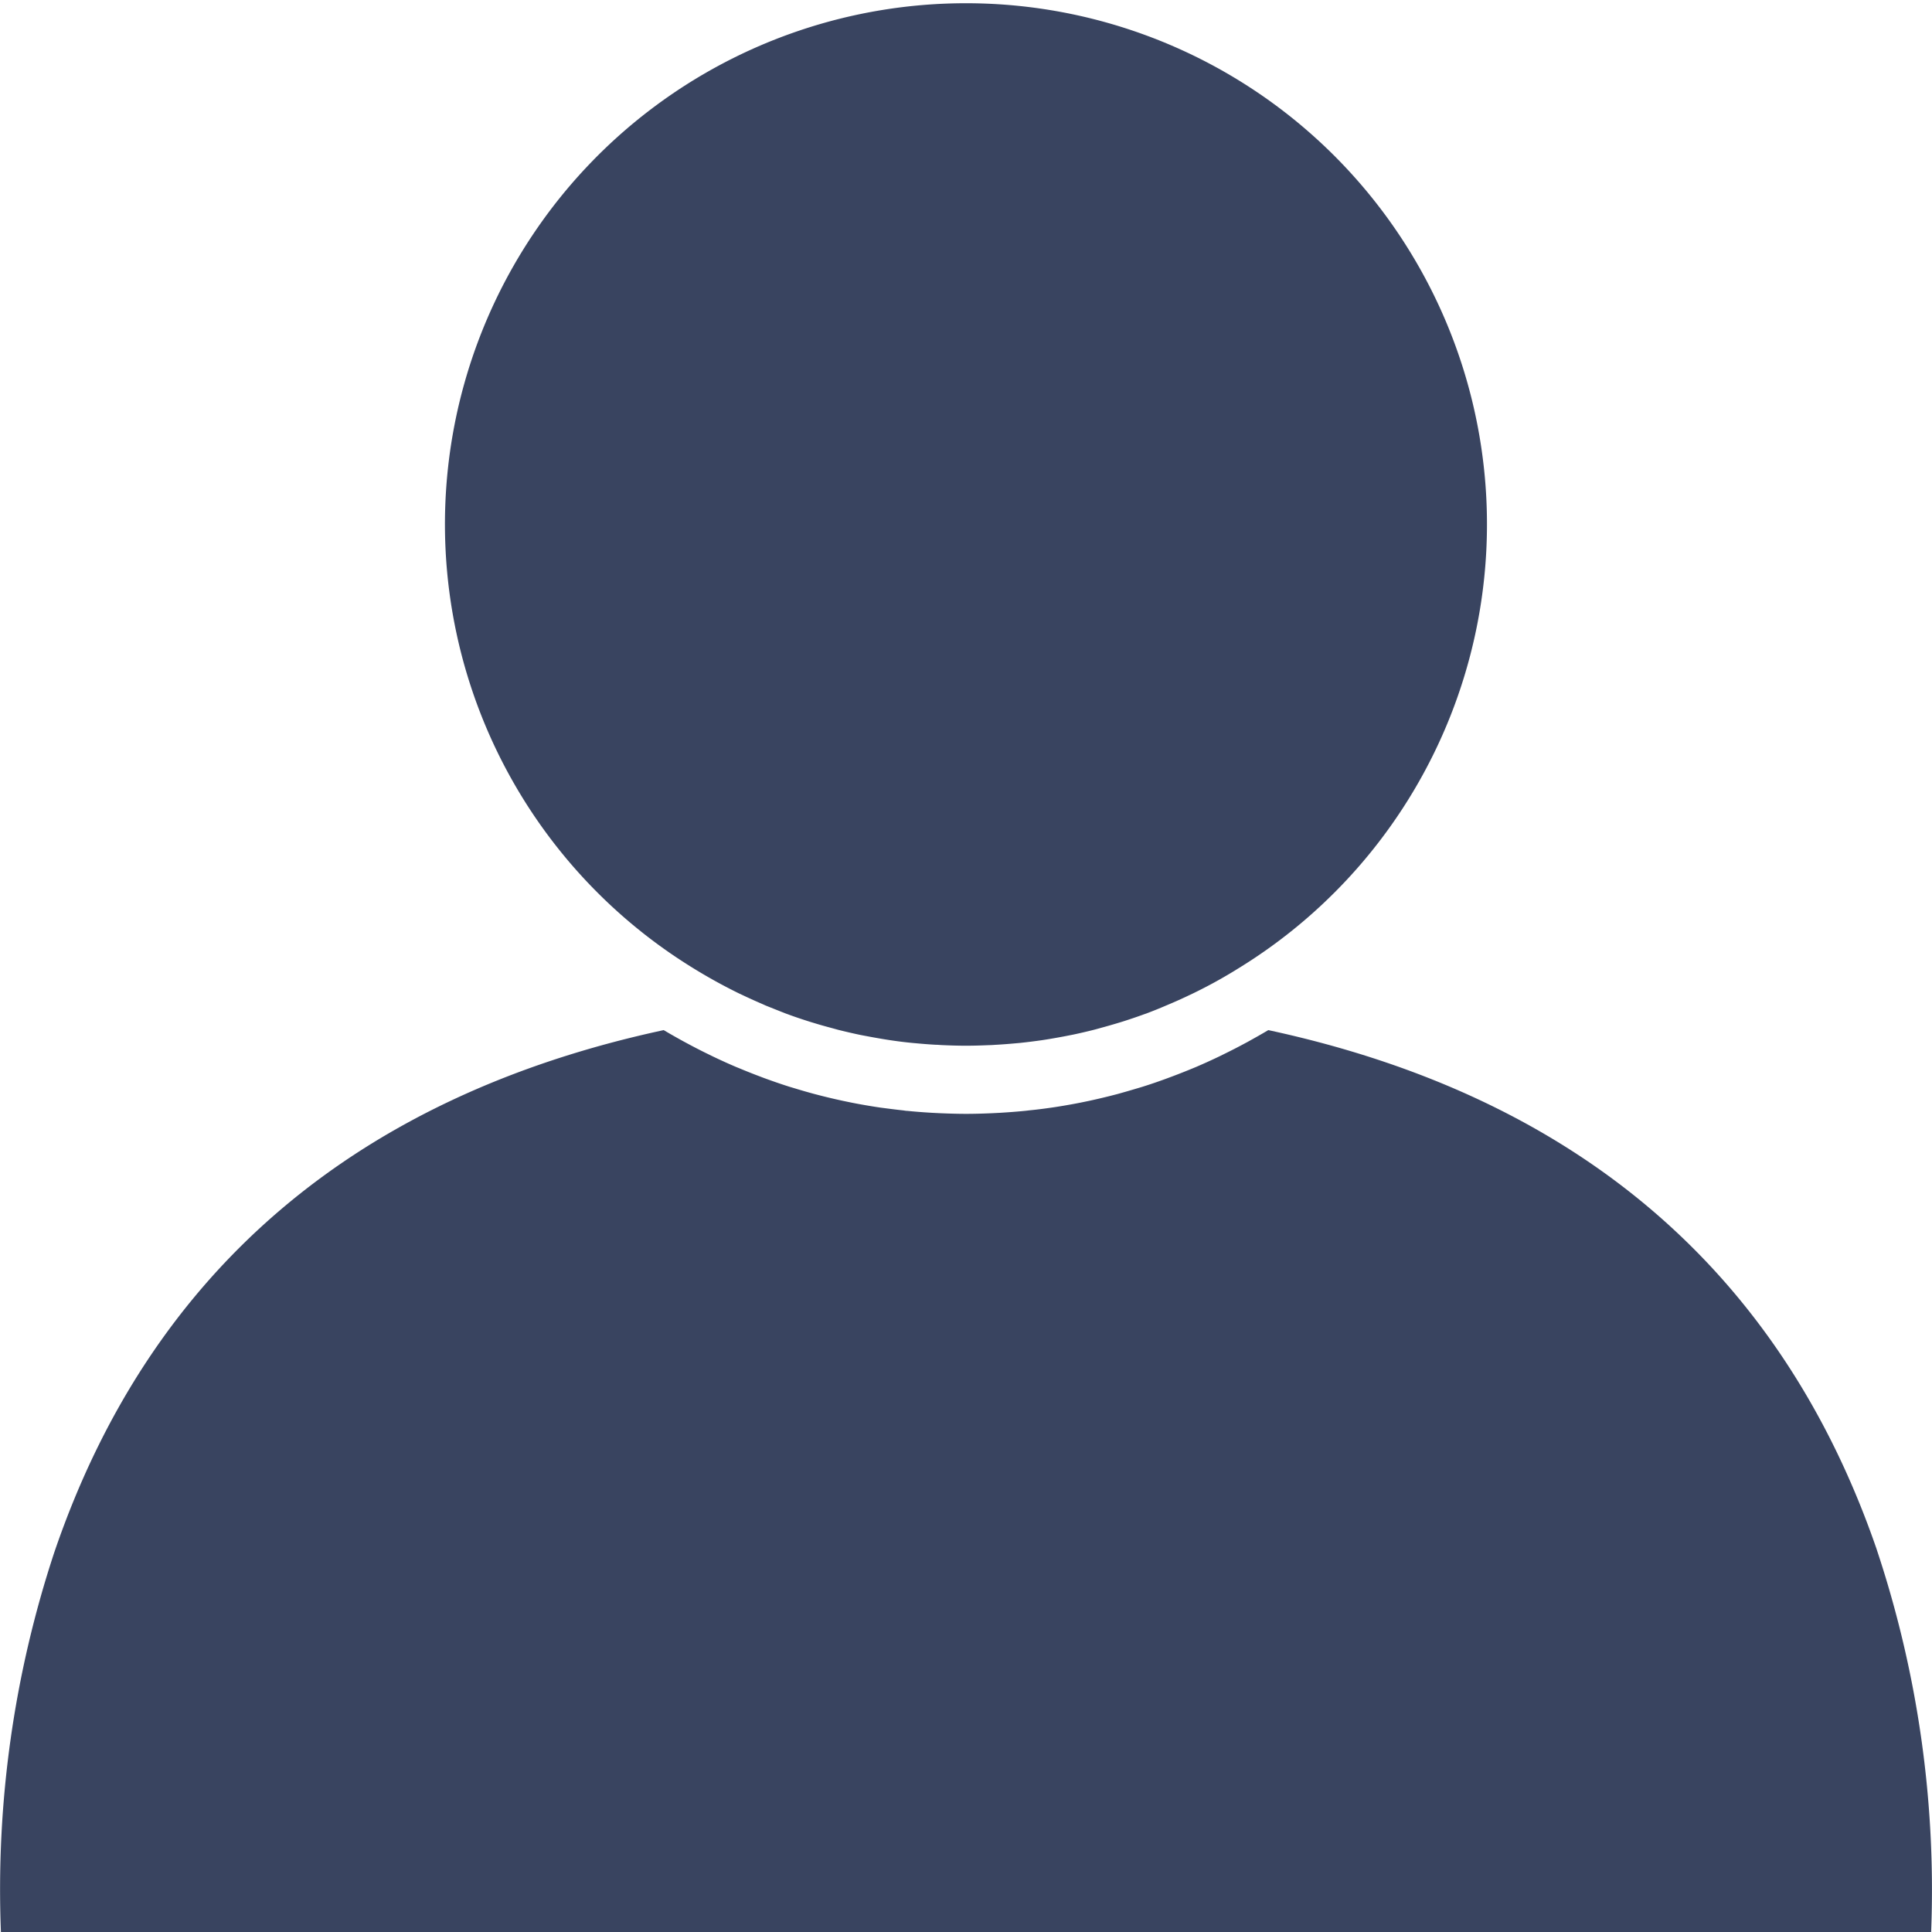<svg id="noun-person-924847" xmlns="http://www.w3.org/2000/svg" width="71.197" height="71.197" viewBox="0 0 71.197 71.197">
  <path id="Path_1280" data-name="Path 1280" d="M317.982,95.72l.066.04q.758.46,1.56.852l.125.058q.319.152.645.293c.068.029.136.06.2.089.249.1.5.2.755.3.04.014.079.027.119.043.222.081.448.157.674.229.1.032.2.062.3.092.179.055.361.105.543.154.092.024.184.051.277.076q.375.094.756.176c.1.021.2.04.3.058.184.036.37.068.556.1.1.017.2.033.3.048.267.04.534.075.8.1.062.007.123.011.185.017.232.021.464.04.7.053.083,0,.165.01.249.013.289.013.58.022.872.022s.583-.01.872-.022c.083,0,.165-.009.249-.013.233-.013.465-.032.7-.053.062-.006.124-.01.185-.017.27-.028.537-.063.8-.1.1-.015.2-.031.3-.048.186-.032.371-.064.555-.1l.3-.059c.253-.054.506-.113.755-.176.094-.024.187-.051.281-.077.18-.049.359-.1.536-.153.1-.03.2-.06.3-.092.224-.072.445-.147.665-.226.044-.017.089-.032.134-.047q.375-.141.744-.3c.07-.029.14-.059.21-.089.214-.092.428-.189.638-.29l.13-.061q.4-.194.789-.406l0,0c.259-.142.513-.289.764-.442l.07-.044a19.2,19.2,0,1,0-19.962,0Z" transform="translate(-292.363 -59.997)" fill="#394460"/>
  <path id="Path_1281" data-name="Path 1281" d="M129.182,654.955c-3.533-10.254-11.074-16.689-22.419-19.132-.258.154-.52.3-.783.446l-.05.026c-.271.147-.544.287-.821.422l-.131.065q-.436.21-.88.4l-.133.055q-.367.152-.737.291l-.269.1c-.275.1-.551.195-.83.282-.073.023-.146.044-.22.066-.23.069-.461.135-.693.2-.112.029-.226.059-.339.087-.24.059-.48.116-.723.168l-.309.064q-.379.075-.759.136c-.108.018-.216.035-.325.05-.271.039-.542.074-.814.1-.052.006-.1.013-.156.018-.306.031-.613.053-.922.072l-.261.013c-.328.015-.656.025-.985.025s-.657-.011-.985-.025l-.261-.013c-.309-.018-.616-.041-.922-.072-.051,0-.1-.012-.156-.018-.272-.029-.543-.065-.814-.1-.109-.016-.217-.032-.325-.05-.254-.041-.508-.086-.759-.136l-.308-.064c-.243-.052-.483-.108-.724-.168-.113-.028-.226-.058-.338-.087-.233-.063-.464-.129-.695-.2l-.218-.065c-.279-.088-.556-.184-.831-.283-.089-.032-.178-.065-.267-.1-.248-.093-.494-.191-.74-.294l-.131-.053q-.445-.19-.881-.4l-.13-.064c-.278-.134-.551-.276-.824-.423-.016-.01-.032-.017-.047-.025-.264-.144-.527-.292-.785-.446-11.376,2.449-18.927,8.913-22.447,19.215a39.6,39.6,0,0,0-1.977,14.023h71.131a39.643,39.643,0,0,0-2.006-14.1Z" transform="translate(-60.024 -597.862)" fill="#394460"/>
</svg>

